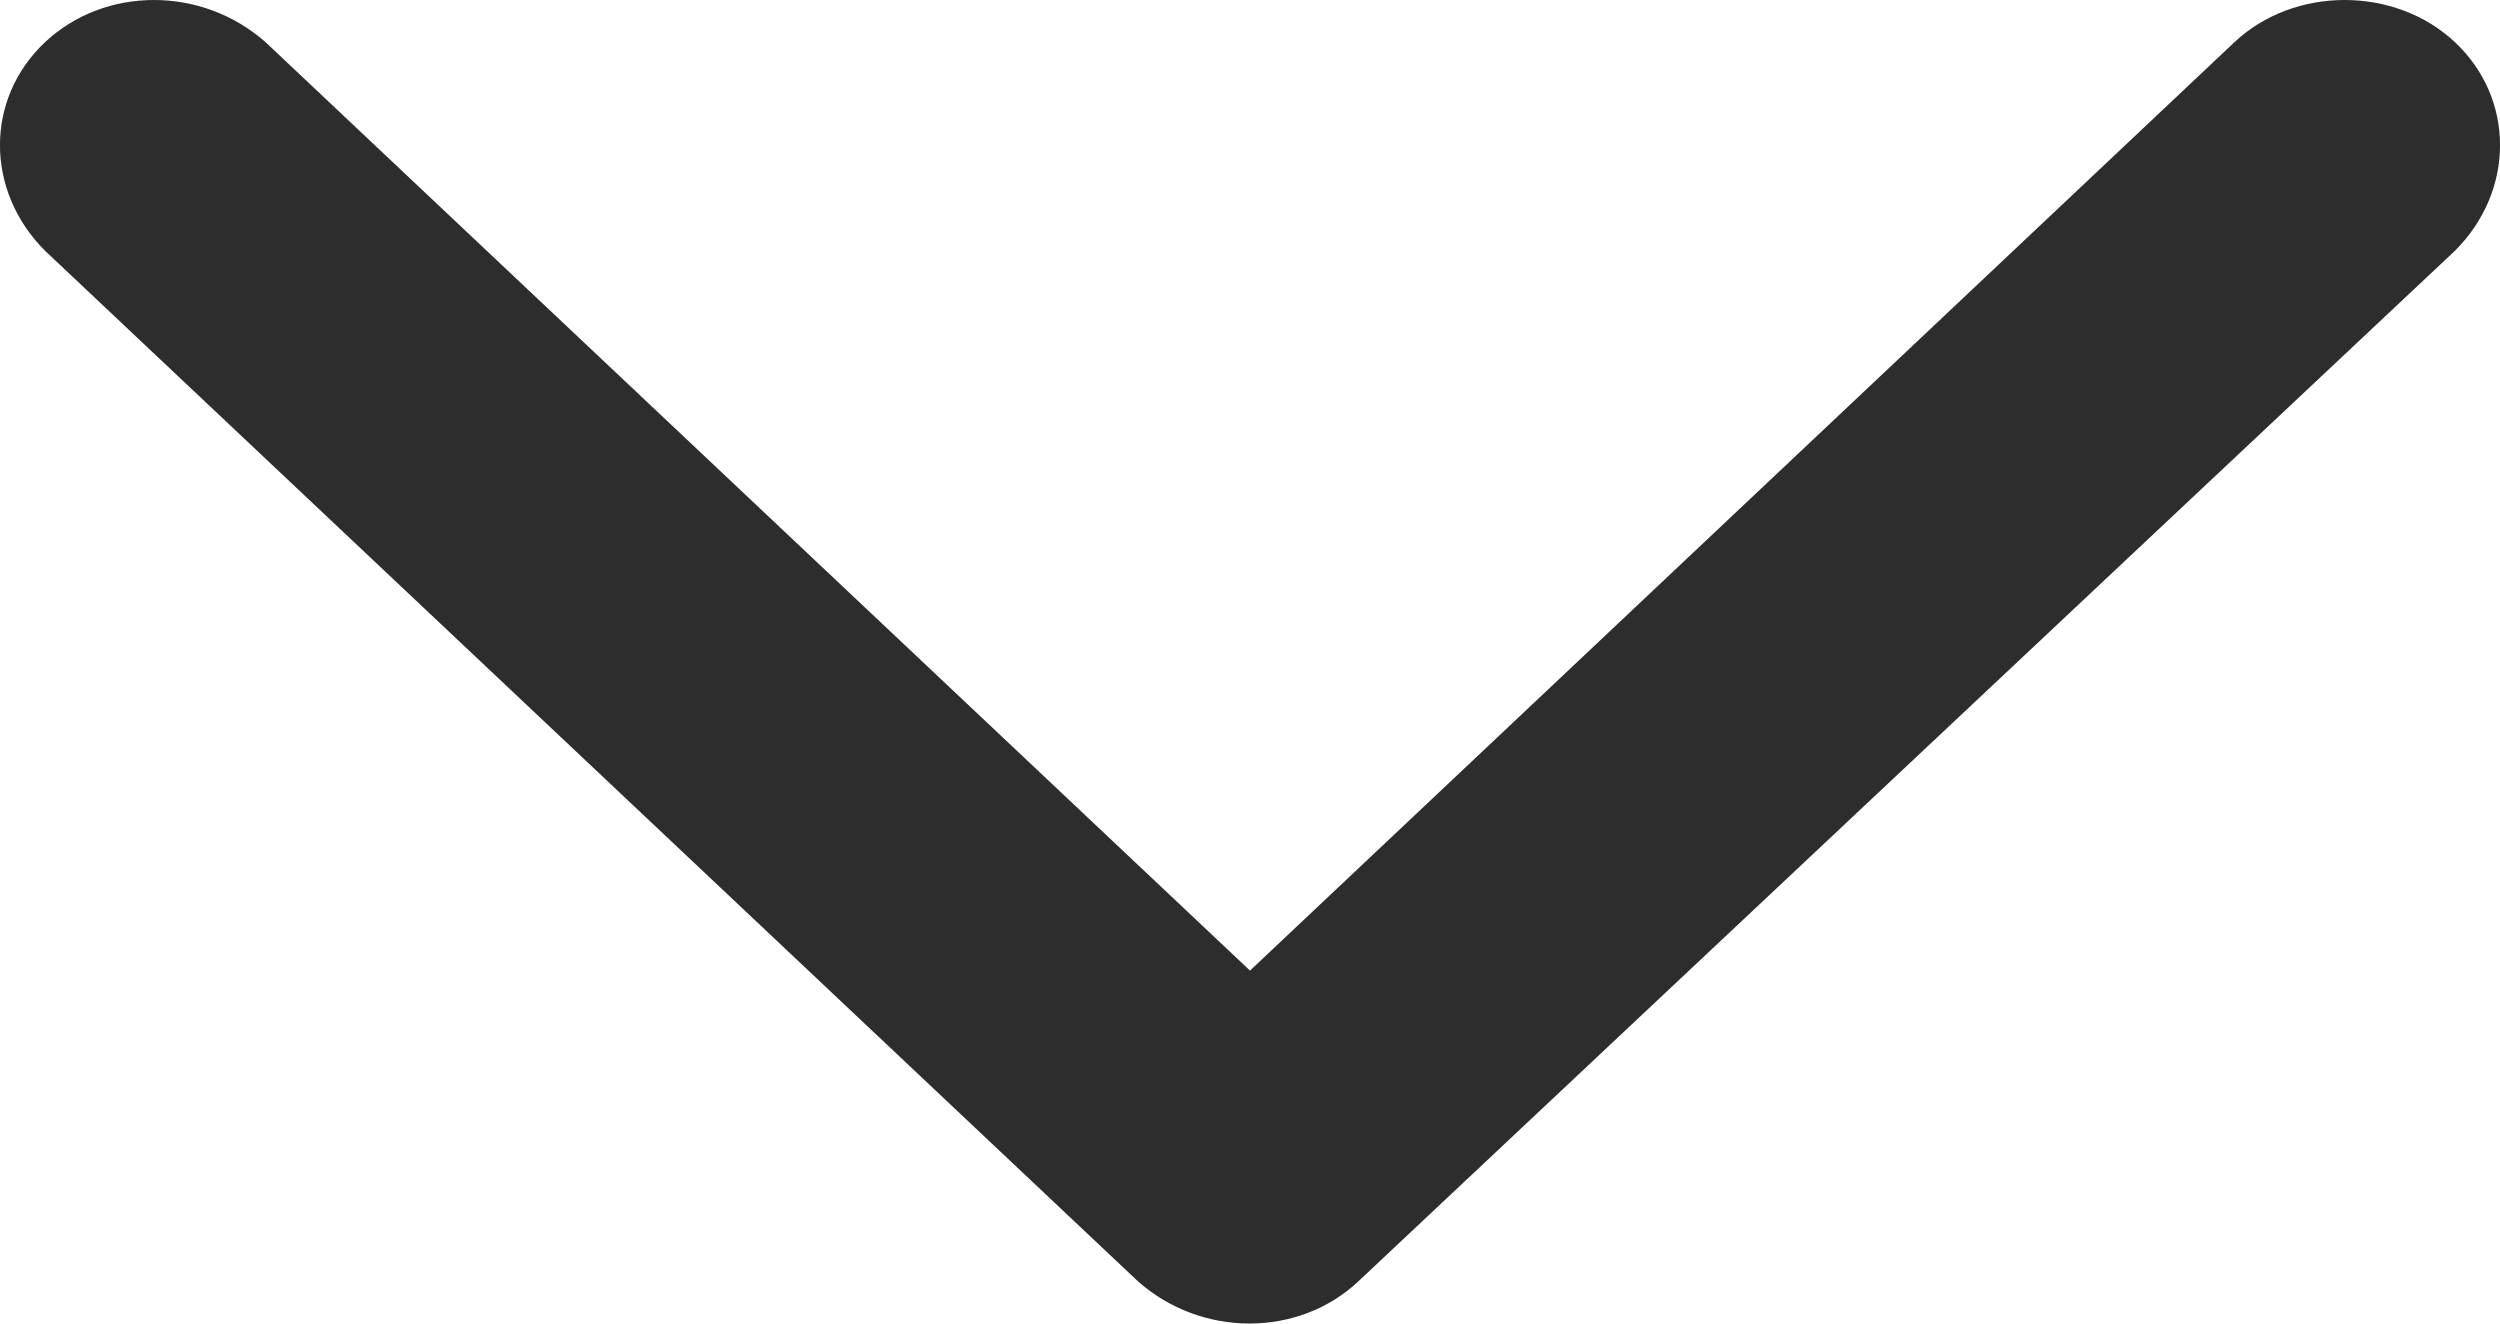 <svg width="17" height="9" viewBox="0 0 17 9" fill="none" xmlns="http://www.w3.org/2000/svg">
<path fill-rule="evenodd" clip-rule="evenodd" d="M9.238 8.712L16.695 1.704C17.102 1.296 17.102 0.672 16.695 0.288C16.287 -0.096 15.6 -0.096 15.193 0.288L8.5 6.6L1.807 0.288C1.374 -0.096 0.713 -0.096 0.305 0.288C-0.102 0.672 -0.102 1.296 0.305 1.704L7.737 8.712C8.169 9.096 8.831 9.096 9.238 8.712Z" fill="#2D2D2D"/>
</svg>
